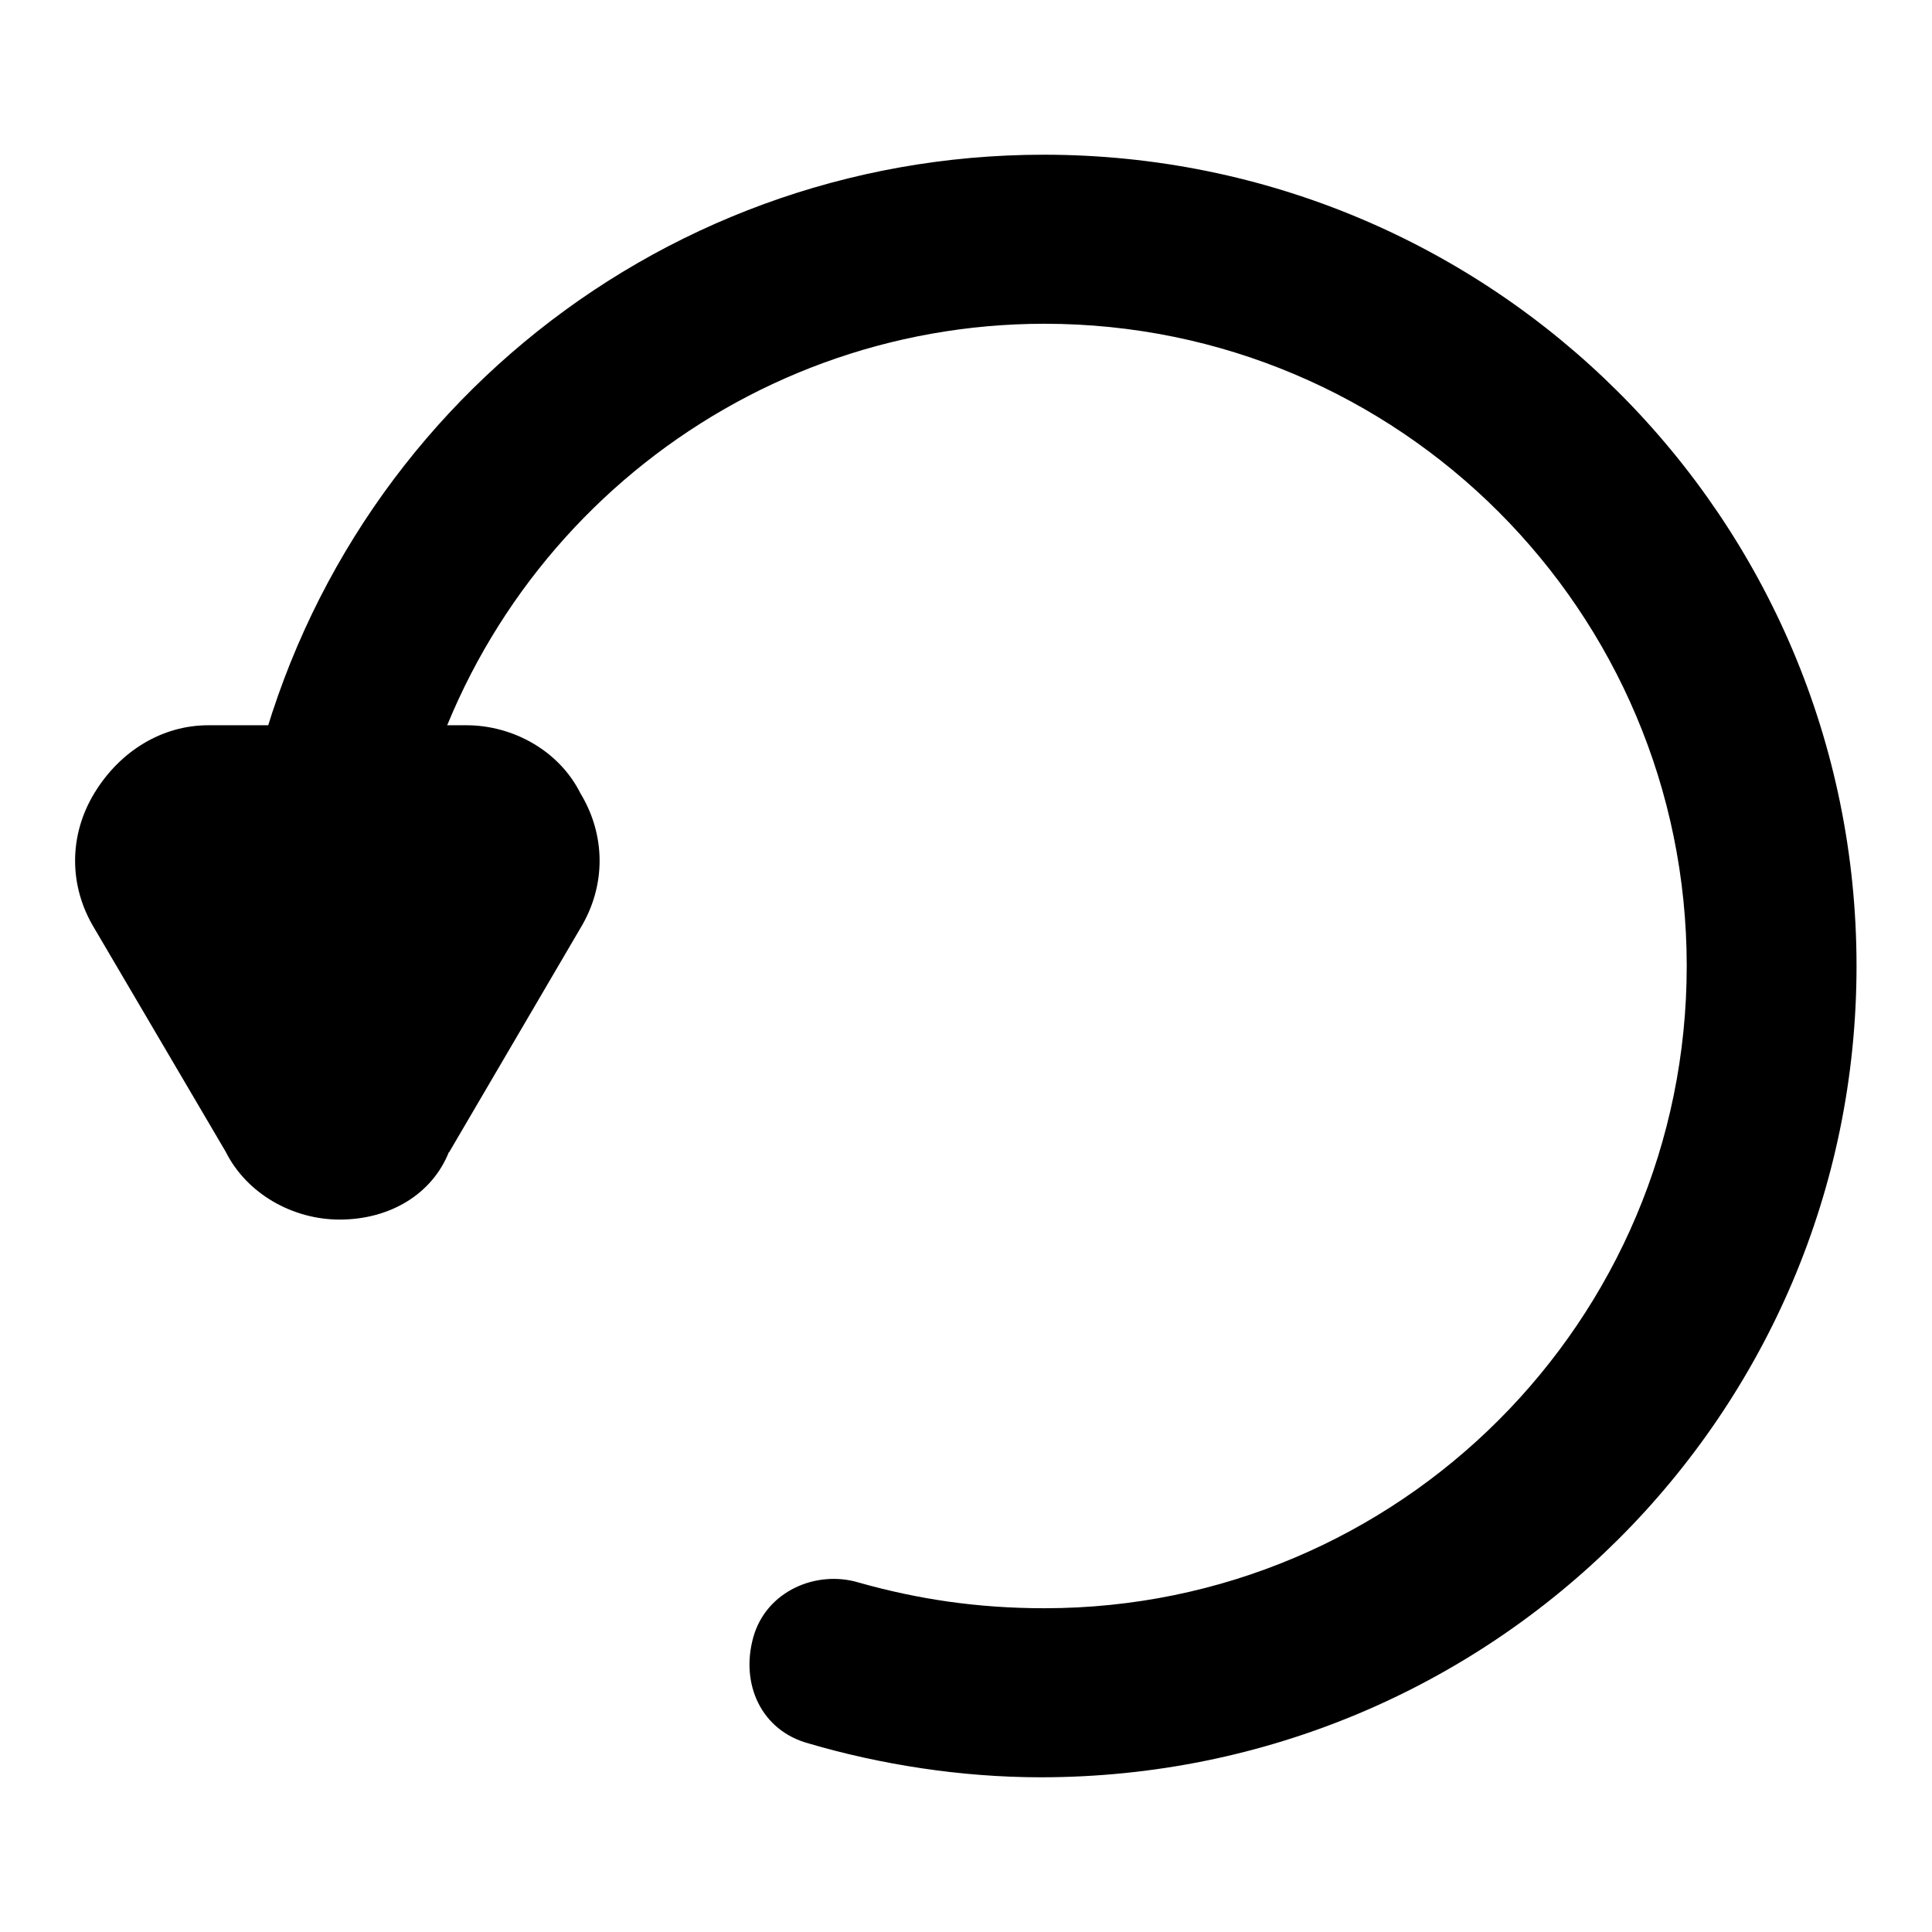 <?xml version="1.0" encoding="utf-8"?>
<!-- Svg Vector Icons : http://www.onlinewebfonts.com/icon -->
<!DOCTYPE svg PUBLIC "-//W3C//DTD SVG 1.1//EN" "http://www.w3.org/Graphics/SVG/1.1/DTD/svg11.dtd">
<svg version="1.1" xmlns="http://www.w3.org/2000/svg" xmlns:xlink="http://www.w3.org/1999/xlink" x="0px" y="0px" viewBox="0 0 256 256" enable-background="new 0 0 256 256" xml:space="preserve">
<g> <path fill="#000000" d="M137.9,235.5c-10.6,0-21.3-1.7-30.8-4.5c-6.2-1.7-9-7.8-7.3-14c1.7-6.2,8.4-9,14-7.3 c7.8,2.2,15.7,3.4,24.6,3.4c47,0,85.1-38.1,85.1-85.1c0-47-38.1-85.1-85.1-85.1c-40.9,0-76.1,29.1-84,69.4 c-1.1,6.2-6.7,10.1-12.9,9c-6.2-1.1-10.1-6.7-9-12.9c9.5-51,53.8-87.9,105.8-87.9C197.8,20.5,246,68.6,246,128 C246,187.3,197.8,235.5,137.9,235.5z"/> <path fill="#000000" d="M50.6,147L68,117.4c2.2-4.5-0.6-9.5-5.6-9.5H28.2c-5,0-8.4,5.6-5.6,9.5L40,147 C42.2,151.5,48.4,151.5,50.6,147z"/> <path fill="#000000" d="M45,161.6c-6.2,0-12.3-3.4-15.1-9L12.5,123c-3.4-5.6-3.4-12.3,0-17.9c3.4-5.6,9-9,15.1-9h34.2 c6.2,0,12.3,3.4,15.1,9c3.4,5.6,3.4,12.3,0,17.9l-17.4,29.7L50,147l9.5,5.6C57.3,158.2,51.7,161.6,45,161.6L45,161.6z M36,119 l9,15.7l9-15.7H36z"/></g>
</svg>
